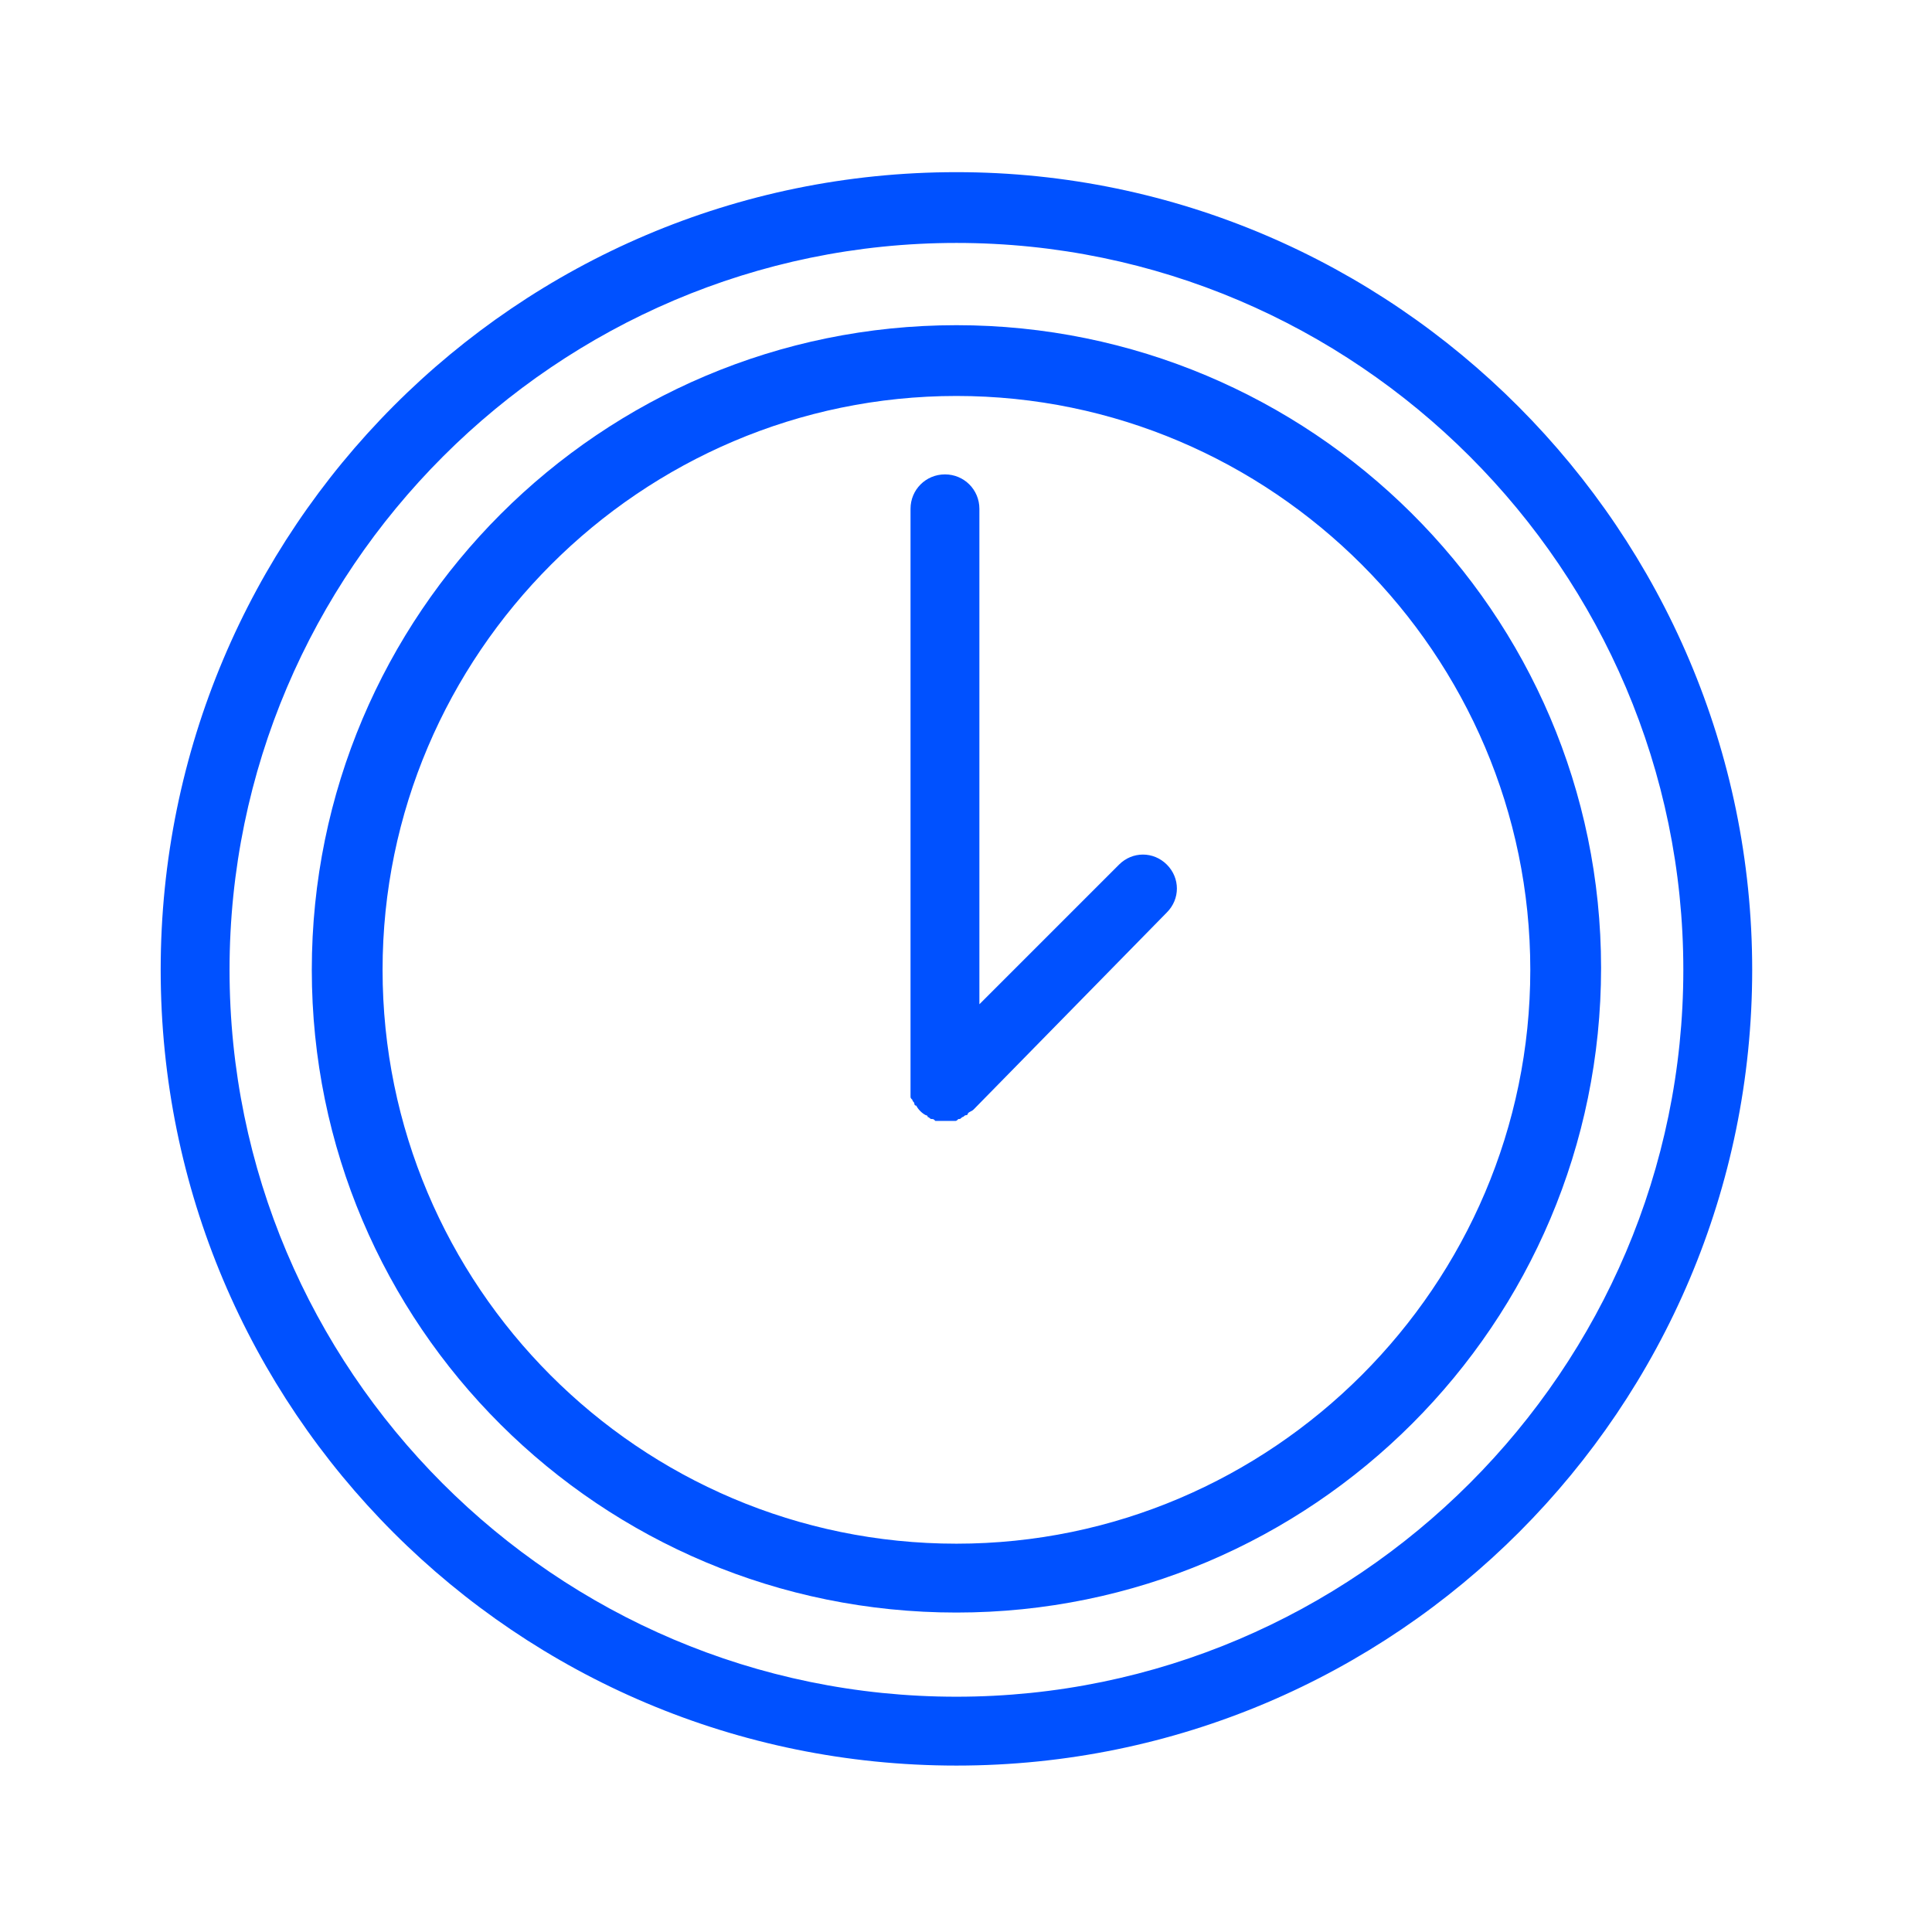 <?xml version="1.0" encoding="UTF-8"?> <svg xmlns="http://www.w3.org/2000/svg" width="101" height="101" viewBox="0 0 101 101" fill="none"> <path d="M50 17C31.4 17 16.3 32.1 16.3 50.7C16.3 69.3 31.4 84.3 50 84.3C68.6 84.3 83.7 69.2 83.7 50.6C83.7 32 68.5 17 50 17ZM50 80.7C33.4 80.7 20 67.2 20 50.7C20 34.2 33.5 20.7 50 20.7C66.5 20.7 80 34.2 80 50.7C80 67.2 66.5 80.7 50 80.7Z" fill="#0051FF"></path> <path d="M58.5 45.2L51.2 52.5V26.6C51.2 25.6 50.4 24.8 49.4 24.8C48.4 24.8 47.6 25.6 47.6 26.6V56.8C47.6 56.9 47.6 57 47.6 57.2C47.6 57.3 47.6 57.3 47.6 57.3C47.6 57.4 47.6 57.4 47.7 57.5C47.7 57.6 47.8 57.6 47.8 57.7C47.8 57.7 47.8 57.8 47.9 57.8C48 58 48.2 58.2 48.4 58.3C48.4 58.3 48.5 58.3 48.5 58.4C48.6 58.4 48.6 58.5 48.7 58.5C48.8 58.5 48.8 58.5 48.9 58.6C49 58.6 49 58.6 49.1 58.6C49.2 58.6 49.3 58.6 49.5 58.6C49.7 58.6 49.7 58.6 49.9 58.6C50 58.6 50 58.6 50.1 58.5C50.2 58.5 50.2 58.5 50.3 58.4C50.4 58.4 50.4 58.3 50.5 58.3C50.5 58.3 50.6 58.3 50.6 58.2C50.7 58.1 50.8 58.1 50.9 58L61 47.7C61.7 47 61.7 45.9 61 45.2C60.3 44.5 59.2 44.5 58.5 45.2Z" fill="#0051FF"></path> <path d="M50 9C27 9 8.4 27.7 8.4 50.7C8.4 73.7 27 92.3 50 92.3C73 92.3 91.6 73.6 91.6 50.7C91.6 27.8 72.9 9 50 9ZM50 88.7C29 88.7 12 71.6 12 50.7C12 29.8 29.1 12.7 50 12.7C70.9 12.7 88 29.8 88 50.7C88 71.6 70.9 88.7 50 88.7Z" fill="#0051FF"></path> </svg> 